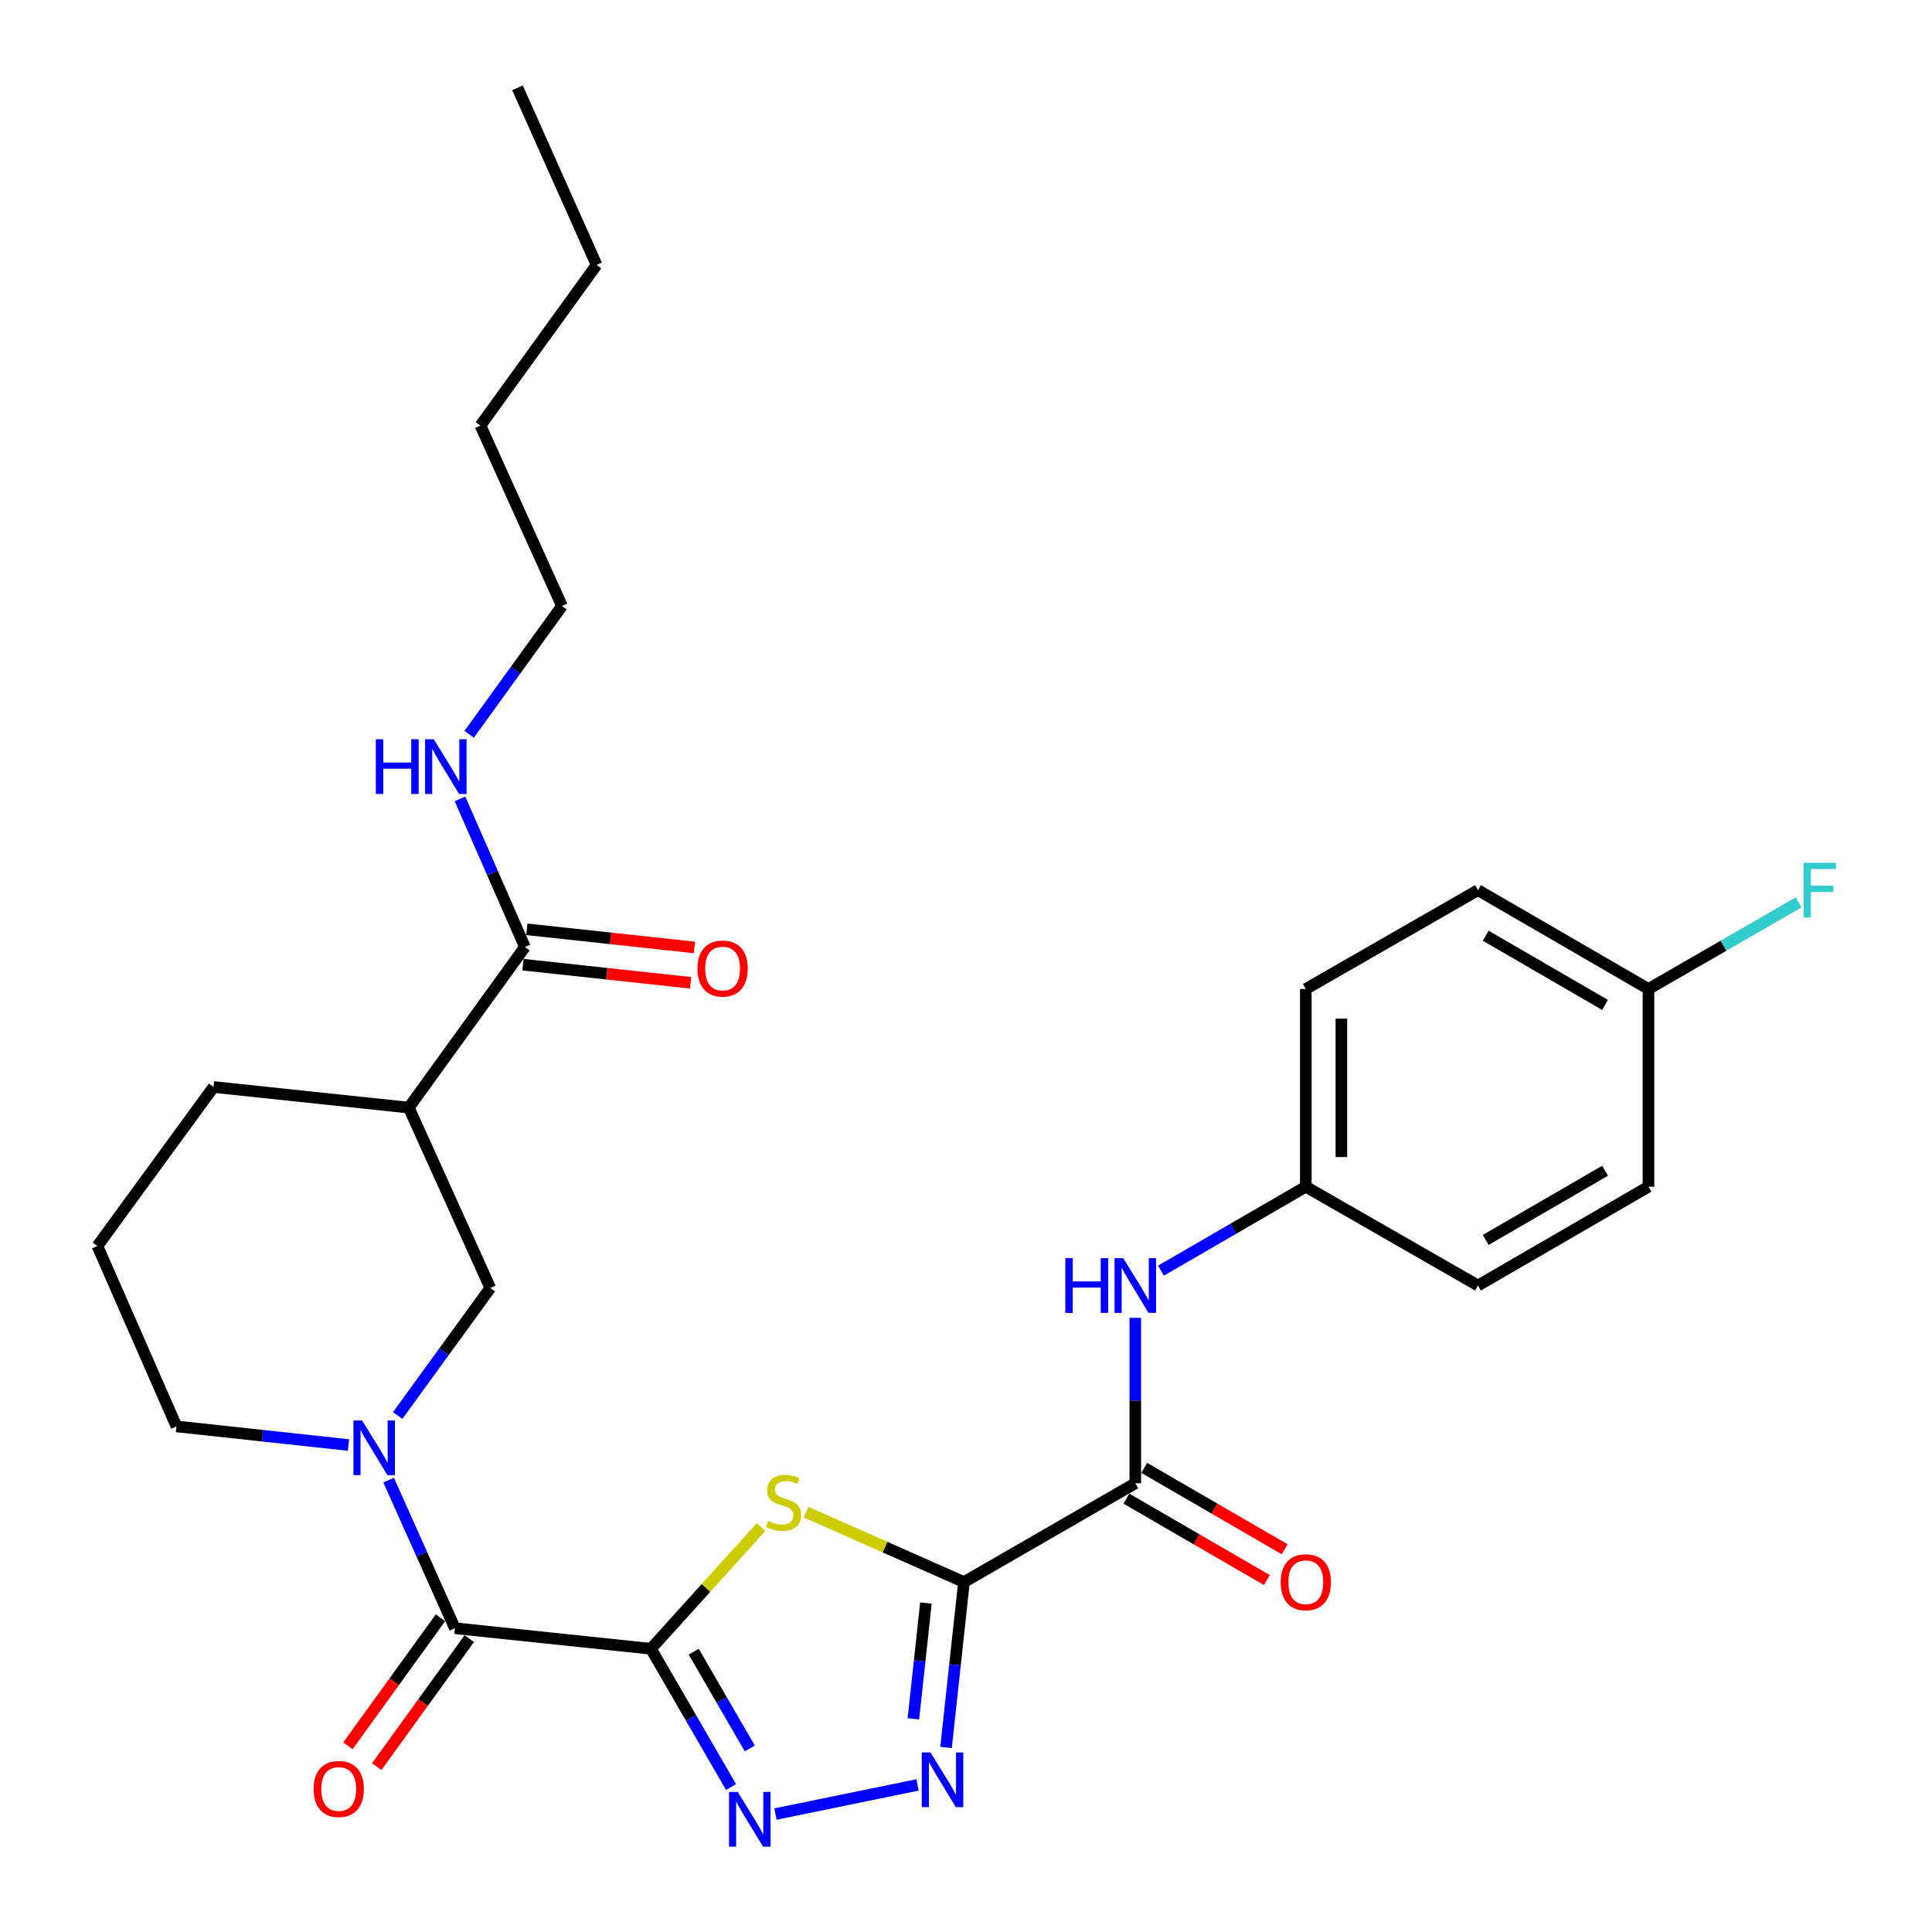 <?xml version='1.0' encoding='iso-8859-1'?>
<svg version='1.1' baseProfile='full'
              xmlns='http://www.w3.org/2000/svg'
                      xmlns:rdkit='http://www.rdkit.org/xml'
                      xmlns:xlink='http://www.w3.org/1999/xlink'
                  xml:space='preserve'
width='1000px' height='1000px' viewBox='0 0 1000 1000'>
<!-- END OF HEADER -->
<rect style='opacity:1.0;fill:#FFFFFF;stroke:none' width='1000' height='1000' x='0' y='0'> </rect>
<path class='bond-1' d='M 336.922,853.409 L 365.425,821.9' style='fill:none;fill-rule:evenodd;stroke:#000000;stroke-width:6px;stroke-linecap:butt;stroke-linejoin:miter;stroke-opacity:1' />
<path class='bond-1' d='M 365.425,821.9 L 393.928,790.391' style='fill:none;fill-rule:evenodd;stroke:#CCCC00;stroke-width:6px;stroke-linecap:butt;stroke-linejoin:miter;stroke-opacity:1' />
<path class='bond-2' d='M 336.922,853.409 L 357.663,889.187' style='fill:none;fill-rule:evenodd;stroke:#000000;stroke-width:6px;stroke-linecap:butt;stroke-linejoin:miter;stroke-opacity:1' />
<path class='bond-2' d='M 357.663,889.187 L 378.403,924.965' style='fill:none;fill-rule:evenodd;stroke:#0000FF;stroke-width:6px;stroke-linecap:butt;stroke-linejoin:miter;stroke-opacity:1' />
<path class='bond-2' d='M 359.068,854.911 L 373.586,879.956' style='fill:none;fill-rule:evenodd;stroke:#000000;stroke-width:6px;stroke-linecap:butt;stroke-linejoin:miter;stroke-opacity:1' />
<path class='bond-2' d='M 373.586,879.956 L 388.105,905' style='fill:none;fill-rule:evenodd;stroke:#0000FF;stroke-width:6px;stroke-linecap:butt;stroke-linejoin:miter;stroke-opacity:1' />
<path class='bond-4' d='M 336.922,853.409 L 235.445,842.754' style='fill:none;fill-rule:evenodd;stroke:#000000;stroke-width:6px;stroke-linecap:butt;stroke-linejoin:miter;stroke-opacity:1' />
<path class='bond-0' d='M 498.945,818.878 L 458.072,800.778' style='fill:none;fill-rule:evenodd;stroke:#000000;stroke-width:6px;stroke-linecap:butt;stroke-linejoin:miter;stroke-opacity:1' />
<path class='bond-0' d='M 458.072,800.778 L 417.199,782.678' style='fill:none;fill-rule:evenodd;stroke:#CCCC00;stroke-width:6px;stroke-linecap:butt;stroke-linejoin:miter;stroke-opacity:1' />
<path class='bond-6' d='M 498.945,818.878 L 587.63,767.73' style='fill:none;fill-rule:evenodd;stroke:#000000;stroke-width:6px;stroke-linecap:butt;stroke-linejoin:miter;stroke-opacity:1' />
<path class='bond-29' d='M 498.945,818.878 L 494.309,861.679' style='fill:none;fill-rule:evenodd;stroke:#000000;stroke-width:6px;stroke-linecap:butt;stroke-linejoin:miter;stroke-opacity:1' />
<path class='bond-29' d='M 494.309,861.679 L 489.673,904.481' style='fill:none;fill-rule:evenodd;stroke:#0000FF;stroke-width:6px;stroke-linecap:butt;stroke-linejoin:miter;stroke-opacity:1' />
<path class='bond-29' d='M 479.255,829.736 L 476.01,859.697' style='fill:none;fill-rule:evenodd;stroke:#000000;stroke-width:6px;stroke-linecap:butt;stroke-linejoin:miter;stroke-opacity:1' />
<path class='bond-29' d='M 476.01,859.697 L 472.765,889.658' style='fill:none;fill-rule:evenodd;stroke:#0000FF;stroke-width:6px;stroke-linecap:butt;stroke-linejoin:miter;stroke-opacity:1' />
<path class='bond-3' d='M 401.377,938.95 L 474.913,923.869' style='fill:none;fill-rule:evenodd;stroke:#0000FF;stroke-width:6px;stroke-linecap:butt;stroke-linejoin:miter;stroke-opacity:1' />
<path class='bond-5' d='M 235.445,842.754 L 218.299,804.428' style='fill:none;fill-rule:evenodd;stroke:#000000;stroke-width:6px;stroke-linecap:butt;stroke-linejoin:miter;stroke-opacity:1' />
<path class='bond-5' d='M 218.299,804.428 L 201.153,766.103' style='fill:none;fill-rule:evenodd;stroke:#0000FF;stroke-width:6px;stroke-linecap:butt;stroke-linejoin:miter;stroke-opacity:1' />
<path class='bond-11' d='M 227.987,837.362 L 204.033,870.491' style='fill:none;fill-rule:evenodd;stroke:#000000;stroke-width:6px;stroke-linecap:butt;stroke-linejoin:miter;stroke-opacity:1' />
<path class='bond-11' d='M 204.033,870.491 L 180.08,903.62' style='fill:none;fill-rule:evenodd;stroke:#FF0000;stroke-width:6px;stroke-linecap:butt;stroke-linejoin:miter;stroke-opacity:1' />
<path class='bond-11' d='M 242.902,848.146 L 218.949,881.275' style='fill:none;fill-rule:evenodd;stroke:#000000;stroke-width:6px;stroke-linecap:butt;stroke-linejoin:miter;stroke-opacity:1' />
<path class='bond-11' d='M 218.949,881.275 L 194.995,914.405' style='fill:none;fill-rule:evenodd;stroke:#FF0000;stroke-width:6px;stroke-linecap:butt;stroke-linejoin:miter;stroke-opacity:1' />
<path class='bond-8' d='M 205.823,732.669 L 229.806,699.67' style='fill:none;fill-rule:evenodd;stroke:#0000FF;stroke-width:6px;stroke-linecap:butt;stroke-linejoin:miter;stroke-opacity:1' />
<path class='bond-8' d='M 229.806,699.67 L 253.789,666.672' style='fill:none;fill-rule:evenodd;stroke:#000000;stroke-width:6px;stroke-linecap:butt;stroke-linejoin:miter;stroke-opacity:1' />
<path class='bond-16' d='M 180.361,747.943 L 135.854,743.122' style='fill:none;fill-rule:evenodd;stroke:#0000FF;stroke-width:6px;stroke-linecap:butt;stroke-linejoin:miter;stroke-opacity:1' />
<path class='bond-16' d='M 135.854,743.122 L 91.347,738.301' style='fill:none;fill-rule:evenodd;stroke:#000000;stroke-width:6px;stroke-linecap:butt;stroke-linejoin:miter;stroke-opacity:1' />
<path class='bond-10' d='M 587.63,767.73 L 587.63,724.916' style='fill:none;fill-rule:evenodd;stroke:#000000;stroke-width:6px;stroke-linecap:butt;stroke-linejoin:miter;stroke-opacity:1' />
<path class='bond-10' d='M 587.63,724.916 L 587.63,682.102' style='fill:none;fill-rule:evenodd;stroke:#0000FF;stroke-width:6px;stroke-linecap:butt;stroke-linejoin:miter;stroke-opacity:1' />
<path class='bond-12' d='M 583.015,775.692 L 619.368,796.76' style='fill:none;fill-rule:evenodd;stroke:#000000;stroke-width:6px;stroke-linecap:butt;stroke-linejoin:miter;stroke-opacity:1' />
<path class='bond-12' d='M 619.368,796.76 L 655.721,817.828' style='fill:none;fill-rule:evenodd;stroke:#FF0000;stroke-width:6px;stroke-linecap:butt;stroke-linejoin:miter;stroke-opacity:1' />
<path class='bond-12' d='M 592.245,759.768 L 628.597,780.835' style='fill:none;fill-rule:evenodd;stroke:#000000;stroke-width:6px;stroke-linecap:butt;stroke-linejoin:miter;stroke-opacity:1' />
<path class='bond-12' d='M 628.597,780.835 L 664.95,801.903' style='fill:none;fill-rule:evenodd;stroke:#FF0000;stroke-width:6px;stroke-linecap:butt;stroke-linejoin:miter;stroke-opacity:1' />
<path class='bond-7' d='M 211.578,573.303 L 253.789,666.672' style='fill:none;fill-rule:evenodd;stroke:#000000;stroke-width:6px;stroke-linecap:butt;stroke-linejoin:miter;stroke-opacity:1' />
<path class='bond-9' d='M 211.578,573.303 L 271.694,490.16' style='fill:none;fill-rule:evenodd;stroke:#000000;stroke-width:6px;stroke-linecap:butt;stroke-linejoin:miter;stroke-opacity:1' />
<path class='bond-30' d='M 211.578,573.303 L 110.53,562.628' style='fill:none;fill-rule:evenodd;stroke:#000000;stroke-width:6px;stroke-linecap:butt;stroke-linejoin:miter;stroke-opacity:1' />
<path class='bond-13' d='M 270.704,499.309 L 314.08,504.004' style='fill:none;fill-rule:evenodd;stroke:#000000;stroke-width:6px;stroke-linecap:butt;stroke-linejoin:miter;stroke-opacity:1' />
<path class='bond-13' d='M 314.08,504.004 L 357.457,508.698' style='fill:none;fill-rule:evenodd;stroke:#FF0000;stroke-width:6px;stroke-linecap:butt;stroke-linejoin:miter;stroke-opacity:1' />
<path class='bond-13' d='M 272.684,481.01 L 316.061,485.705' style='fill:none;fill-rule:evenodd;stroke:#000000;stroke-width:6px;stroke-linecap:butt;stroke-linejoin:miter;stroke-opacity:1' />
<path class='bond-13' d='M 316.061,485.705 L 359.437,490.399' style='fill:none;fill-rule:evenodd;stroke:#FF0000;stroke-width:6px;stroke-linecap:butt;stroke-linejoin:miter;stroke-opacity:1' />
<path class='bond-14' d='M 271.694,490.16 L 254.89,451.83' style='fill:none;fill-rule:evenodd;stroke:#000000;stroke-width:6px;stroke-linecap:butt;stroke-linejoin:miter;stroke-opacity:1' />
<path class='bond-14' d='M 254.89,451.83 L 238.086,413.5' style='fill:none;fill-rule:evenodd;stroke:#0000FF;stroke-width:6px;stroke-linecap:butt;stroke-linejoin:miter;stroke-opacity:1' />
<path class='bond-15' d='M 600.92,657.681 L 638.403,635.958' style='fill:none;fill-rule:evenodd;stroke:#0000FF;stroke-width:6px;stroke-linecap:butt;stroke-linejoin:miter;stroke-opacity:1' />
<path class='bond-15' d='M 638.403,635.958 L 675.886,614.236' style='fill:none;fill-rule:evenodd;stroke:#000000;stroke-width:6px;stroke-linecap:butt;stroke-linejoin:miter;stroke-opacity:1' />
<path class='bond-25' d='M 242.854,380.066 L 266.866,346.857' style='fill:none;fill-rule:evenodd;stroke:#0000FF;stroke-width:6px;stroke-linecap:butt;stroke-linejoin:miter;stroke-opacity:1' />
<path class='bond-25' d='M 266.866,346.857 L 290.877,313.648' style='fill:none;fill-rule:evenodd;stroke:#000000;stroke-width:6px;stroke-linecap:butt;stroke-linejoin:miter;stroke-opacity:1' />
<path class='bond-20' d='M 675.886,614.236 L 765.001,665.383' style='fill:none;fill-rule:evenodd;stroke:#000000;stroke-width:6px;stroke-linecap:butt;stroke-linejoin:miter;stroke-opacity:1' />
<path class='bond-21' d='M 675.886,614.236 L 675.886,511.899' style='fill:none;fill-rule:evenodd;stroke:#000000;stroke-width:6px;stroke-linecap:butt;stroke-linejoin:miter;stroke-opacity:1' />
<path class='bond-21' d='M 694.292,598.885 L 694.292,527.25' style='fill:none;fill-rule:evenodd;stroke:#000000;stroke-width:6px;stroke-linecap:butt;stroke-linejoin:miter;stroke-opacity:1' />
<path class='bond-24' d='M 91.347,738.301 L 50.415,644.932' style='fill:none;fill-rule:evenodd;stroke:#000000;stroke-width:6px;stroke-linecap:butt;stroke-linejoin:miter;stroke-opacity:1' />
<path class='bond-17' d='M 853.247,511.899 L 765.001,460.741' style='fill:none;fill-rule:evenodd;stroke:#000000;stroke-width:6px;stroke-linecap:butt;stroke-linejoin:miter;stroke-opacity:1' />
<path class='bond-17' d='M 830.778,520.149 L 769.006,484.338' style='fill:none;fill-rule:evenodd;stroke:#000000;stroke-width:6px;stroke-linecap:butt;stroke-linejoin:miter;stroke-opacity:1' />
<path class='bond-18' d='M 853.247,511.899 L 892.099,489.487' style='fill:none;fill-rule:evenodd;stroke:#000000;stroke-width:6px;stroke-linecap:butt;stroke-linejoin:miter;stroke-opacity:1' />
<path class='bond-18' d='M 892.099,489.487 L 930.952,467.075' style='fill:none;fill-rule:evenodd;stroke:#33CCCC;stroke-width:6px;stroke-linecap:butt;stroke-linejoin:miter;stroke-opacity:1' />
<path class='bond-31' d='M 853.247,511.899 L 853.247,614.236' style='fill:none;fill-rule:evenodd;stroke:#000000;stroke-width:6px;stroke-linecap:butt;stroke-linejoin:miter;stroke-opacity:1' />
<path class='bond-19' d='M 110.53,562.628 L 50.415,644.932' style='fill:none;fill-rule:evenodd;stroke:#000000;stroke-width:6px;stroke-linecap:butt;stroke-linejoin:miter;stroke-opacity:1' />
<path class='bond-23' d='M 765.001,665.383 L 853.247,614.236' style='fill:none;fill-rule:evenodd;stroke:#000000;stroke-width:6px;stroke-linecap:butt;stroke-linejoin:miter;stroke-opacity:1' />
<path class='bond-23' d='M 769.008,641.787 L 830.78,605.983' style='fill:none;fill-rule:evenodd;stroke:#000000;stroke-width:6px;stroke-linecap:butt;stroke-linejoin:miter;stroke-opacity:1' />
<path class='bond-22' d='M 675.886,511.899 L 765.001,460.741' style='fill:none;fill-rule:evenodd;stroke:#000000;stroke-width:6px;stroke-linecap:butt;stroke-linejoin:miter;stroke-opacity:1' />
<path class='bond-26' d='M 290.877,313.648 L 248.676,220.269' style='fill:none;fill-rule:evenodd;stroke:#000000;stroke-width:6px;stroke-linecap:butt;stroke-linejoin:miter;stroke-opacity:1' />
<path class='bond-27' d='M 248.676,220.269 L 308.792,137.136' style='fill:none;fill-rule:evenodd;stroke:#000000;stroke-width:6px;stroke-linecap:butt;stroke-linejoin:miter;stroke-opacity:1' />
<path class='bond-28' d='M 308.792,137.136 L 267.859,45.455' style='fill:none;fill-rule:evenodd;stroke:#000000;stroke-width:6px;stroke-linecap:butt;stroke-linejoin:miter;stroke-opacity:1' />
<path  class='atom-2' d='M 397.566 787.246
Q 397.886 787.366, 399.206 787.926
Q 400.526 788.486, 401.966 788.846
Q 403.446 789.166, 404.886 789.166
Q 407.566 789.166, 409.126 787.886
Q 410.686 786.566, 410.686 784.286
Q 410.686 782.726, 409.886 781.766
Q 409.126 780.806, 407.926 780.286
Q 406.726 779.766, 404.726 779.166
Q 402.206 778.406, 400.686 777.686
Q 399.206 776.966, 398.126 775.446
Q 397.086 773.926, 397.086 771.366
Q 397.086 767.806, 399.486 765.606
Q 401.926 763.406, 406.726 763.406
Q 410.006 763.406, 413.726 764.966
L 412.806 768.046
Q 409.406 766.646, 406.846 766.646
Q 404.086 766.646, 402.566 767.806
Q 401.046 768.926, 401.086 770.886
Q 401.086 772.406, 401.846 773.326
Q 402.646 774.246, 403.766 774.766
Q 404.926 775.286, 406.846 775.886
Q 409.406 776.686, 410.926 777.486
Q 412.446 778.286, 413.526 779.926
Q 414.646 781.526, 414.646 784.286
Q 414.646 788.206, 412.006 790.326
Q 409.406 792.406, 405.046 792.406
Q 402.526 792.406, 400.606 791.846
Q 398.726 791.326, 396.486 790.406
L 397.566 787.246
' fill='#CCCC00'/>
<path  class='atom-3' d='M 381.83 927.515
L 391.11 942.515
Q 392.03 943.995, 393.51 946.675
Q 394.99 949.355, 395.07 949.515
L 395.07 927.515
L 398.83 927.515
L 398.83 955.835
L 394.95 955.835
L 384.99 939.435
Q 383.83 937.515, 382.59 935.315
Q 381.39 933.115, 381.03 932.435
L 381.03 955.835
L 377.35 955.835
L 377.35 927.515
L 381.83 927.515
' fill='#0000FF'/>
<path  class='atom-4' d='M 481.6 907.054
L 490.88 922.054
Q 491.8 923.534, 493.28 926.214
Q 494.76 928.894, 494.84 929.054
L 494.84 907.054
L 498.6 907.054
L 498.6 935.374
L 494.72 935.374
L 484.76 918.974
Q 483.6 917.054, 482.36 914.854
Q 481.16 912.654, 480.8 911.974
L 480.8 935.374
L 477.12 935.374
L 477.12 907.054
L 481.6 907.054
' fill='#0000FF'/>
<path  class='atom-6' d='M 187.414 735.225
L 196.694 750.225
Q 197.614 751.705, 199.094 754.385
Q 200.574 757.065, 200.654 757.225
L 200.654 735.225
L 204.414 735.225
L 204.414 763.545
L 200.534 763.545
L 190.574 747.145
Q 189.414 745.225, 188.174 743.025
Q 186.974 740.825, 186.614 740.145
L 186.614 763.545
L 182.934 763.545
L 182.934 735.225
L 187.414 735.225
' fill='#0000FF'/>
<path  class='atom-11' d='M 551.41 651.223
L 555.25 651.223
L 555.25 663.263
L 569.73 663.263
L 569.73 651.223
L 573.57 651.223
L 573.57 679.543
L 569.73 679.543
L 569.73 666.463
L 555.25 666.463
L 555.25 679.543
L 551.41 679.543
L 551.41 651.223
' fill='#0000FF'/>
<path  class='atom-11' d='M 581.37 651.223
L 590.65 666.223
Q 591.57 667.703, 593.05 670.383
Q 594.53 673.063, 594.61 673.223
L 594.61 651.223
L 598.37 651.223
L 598.37 679.543
L 594.49 679.543
L 584.53 663.143
Q 583.37 661.223, 582.13 659.023
Q 580.93 656.823, 580.57 656.143
L 580.57 679.543
L 576.89 679.543
L 576.89 651.223
L 581.37 651.223
' fill='#0000FF'/>
<path  class='atom-12' d='M 162.329 925.977
Q 162.329 919.177, 165.689 915.377
Q 169.049 911.577, 175.329 911.577
Q 181.609 911.577, 184.969 915.377
Q 188.329 919.177, 188.329 925.977
Q 188.329 932.857, 184.929 936.777
Q 181.529 940.657, 175.329 940.657
Q 169.089 940.657, 165.689 936.777
Q 162.329 932.897, 162.329 925.977
M 175.329 937.457
Q 179.649 937.457, 181.969 934.577
Q 184.329 931.657, 184.329 925.977
Q 184.329 920.417, 181.969 917.617
Q 179.649 914.777, 175.329 914.777
Q 171.009 914.777, 168.649 917.577
Q 166.329 920.377, 166.329 925.977
Q 166.329 931.697, 168.649 934.577
Q 171.009 937.457, 175.329 937.457
' fill='#FF0000'/>
<path  class='atom-13' d='M 662.886 818.958
Q 662.886 812.158, 666.246 808.358
Q 669.606 804.558, 675.886 804.558
Q 682.166 804.558, 685.526 808.358
Q 688.886 812.158, 688.886 818.958
Q 688.886 825.838, 685.486 829.758
Q 682.086 833.638, 675.886 833.638
Q 669.646 833.638, 666.246 829.758
Q 662.886 825.878, 662.886 818.958
M 675.886 830.438
Q 680.206 830.438, 682.526 827.558
Q 684.886 824.638, 684.886 818.958
Q 684.886 813.398, 682.526 810.598
Q 680.206 807.758, 675.886 807.758
Q 671.566 807.758, 669.206 810.558
Q 666.886 813.358, 666.886 818.958
Q 666.886 824.678, 669.206 827.558
Q 671.566 830.438, 675.886 830.438
' fill='#FF0000'/>
<path  class='atom-14' d='M 361.02 501.314
Q 361.02 494.514, 364.38 490.714
Q 367.74 486.914, 374.02 486.914
Q 380.3 486.914, 383.66 490.714
Q 387.02 494.514, 387.02 501.314
Q 387.02 508.194, 383.62 512.114
Q 380.22 515.994, 374.02 515.994
Q 367.78 515.994, 364.38 512.114
Q 361.02 508.234, 361.02 501.314
M 374.02 512.794
Q 378.34 512.794, 380.66 509.914
Q 383.02 506.994, 383.02 501.314
Q 383.02 495.754, 380.66 492.954
Q 378.34 490.114, 374.02 490.114
Q 369.7 490.114, 367.34 492.914
Q 365.02 495.714, 365.02 501.314
Q 365.02 507.034, 367.34 509.914
Q 369.7 512.794, 374.02 512.794
' fill='#FF0000'/>
<path  class='atom-15' d='M 194.541 382.631
L 198.381 382.631
L 198.381 394.671
L 212.861 394.671
L 212.861 382.631
L 216.701 382.631
L 216.701 410.951
L 212.861 410.951
L 212.861 397.871
L 198.381 397.871
L 198.381 410.951
L 194.541 410.951
L 194.541 382.631
' fill='#0000FF'/>
<path  class='atom-15' d='M 224.501 382.631
L 233.781 397.631
Q 234.701 399.111, 236.181 401.791
Q 237.661 404.471, 237.741 404.631
L 237.741 382.631
L 241.501 382.631
L 241.501 410.951
L 237.621 410.951
L 227.661 394.551
Q 226.501 392.631, 225.261 390.431
Q 224.061 388.231, 223.701 387.551
L 223.701 410.951
L 220.021 410.951
L 220.021 382.631
L 224.501 382.631
' fill='#0000FF'/>
<path  class='atom-19' d='M 933.512 446.581
L 950.352 446.581
L 950.352 449.821
L 937.312 449.821
L 937.312 458.421
L 948.912 458.421
L 948.912 461.701
L 937.312 461.701
L 937.312 474.901
L 933.512 474.901
L 933.512 446.581
' fill='#33CCCC'/>
</svg>
